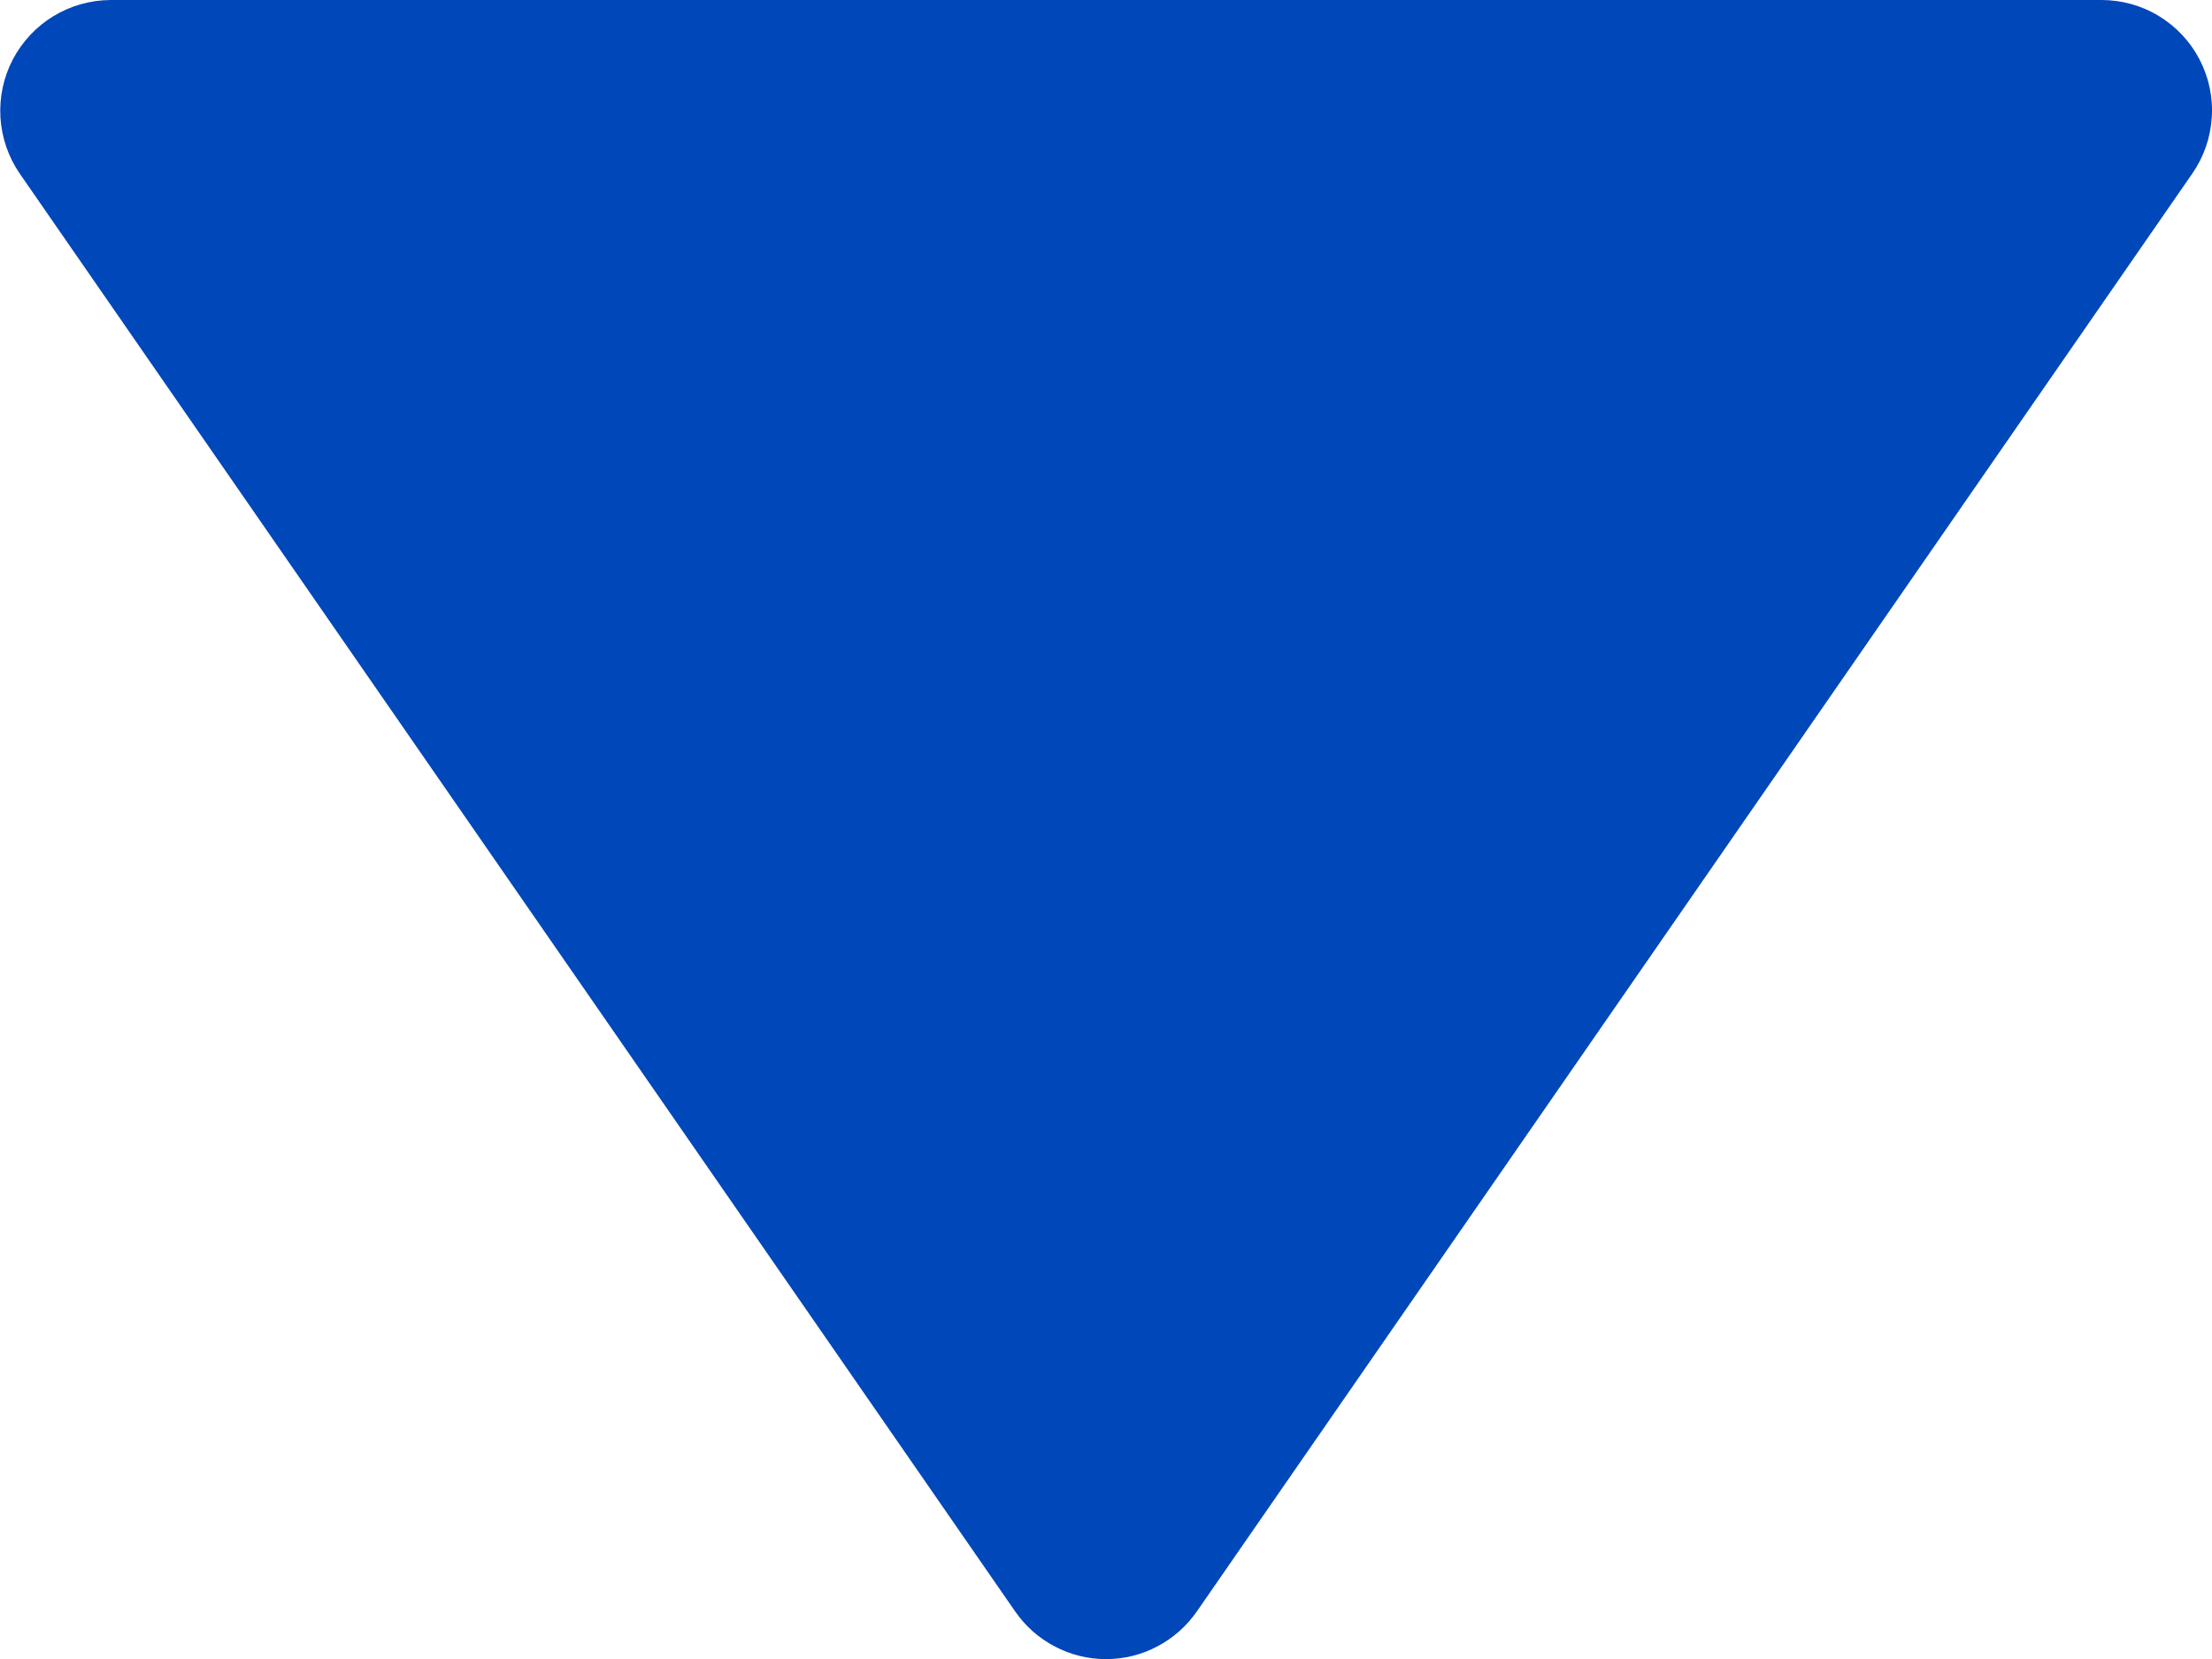 <?xml version="1.0" encoding="UTF-8"?> <svg xmlns="http://www.w3.org/2000/svg" width="20" height="15" viewBox="0 0 20 15" fill="none"><path d="M9.178 14.569C9.27 14.702 9.392 14.811 9.536 14.886C9.679 14.962 9.838 15.001 10 15.001C10.162 15.001 10.321 14.962 10.464 14.886C10.607 14.811 10.73 14.702 10.822 14.569L19.822 1.569C19.926 1.419 19.987 1.243 19.998 1.061C20.01 0.879 19.971 0.697 19.886 0.535C19.802 0.374 19.674 0.238 19.518 0.144C19.362 0.049 19.182 -0 19 1.23965e-06H1C0.818 0.001 0.639 0.051 0.483 0.146C0.328 0.24 0.201 0.376 0.116 0.537C0.032 0.698 -0.007 0.88 0.004 1.062C0.015 1.243 0.075 1.419 0.178 1.569L9.178 14.569Z" fill="#0047BA"></path></svg> 